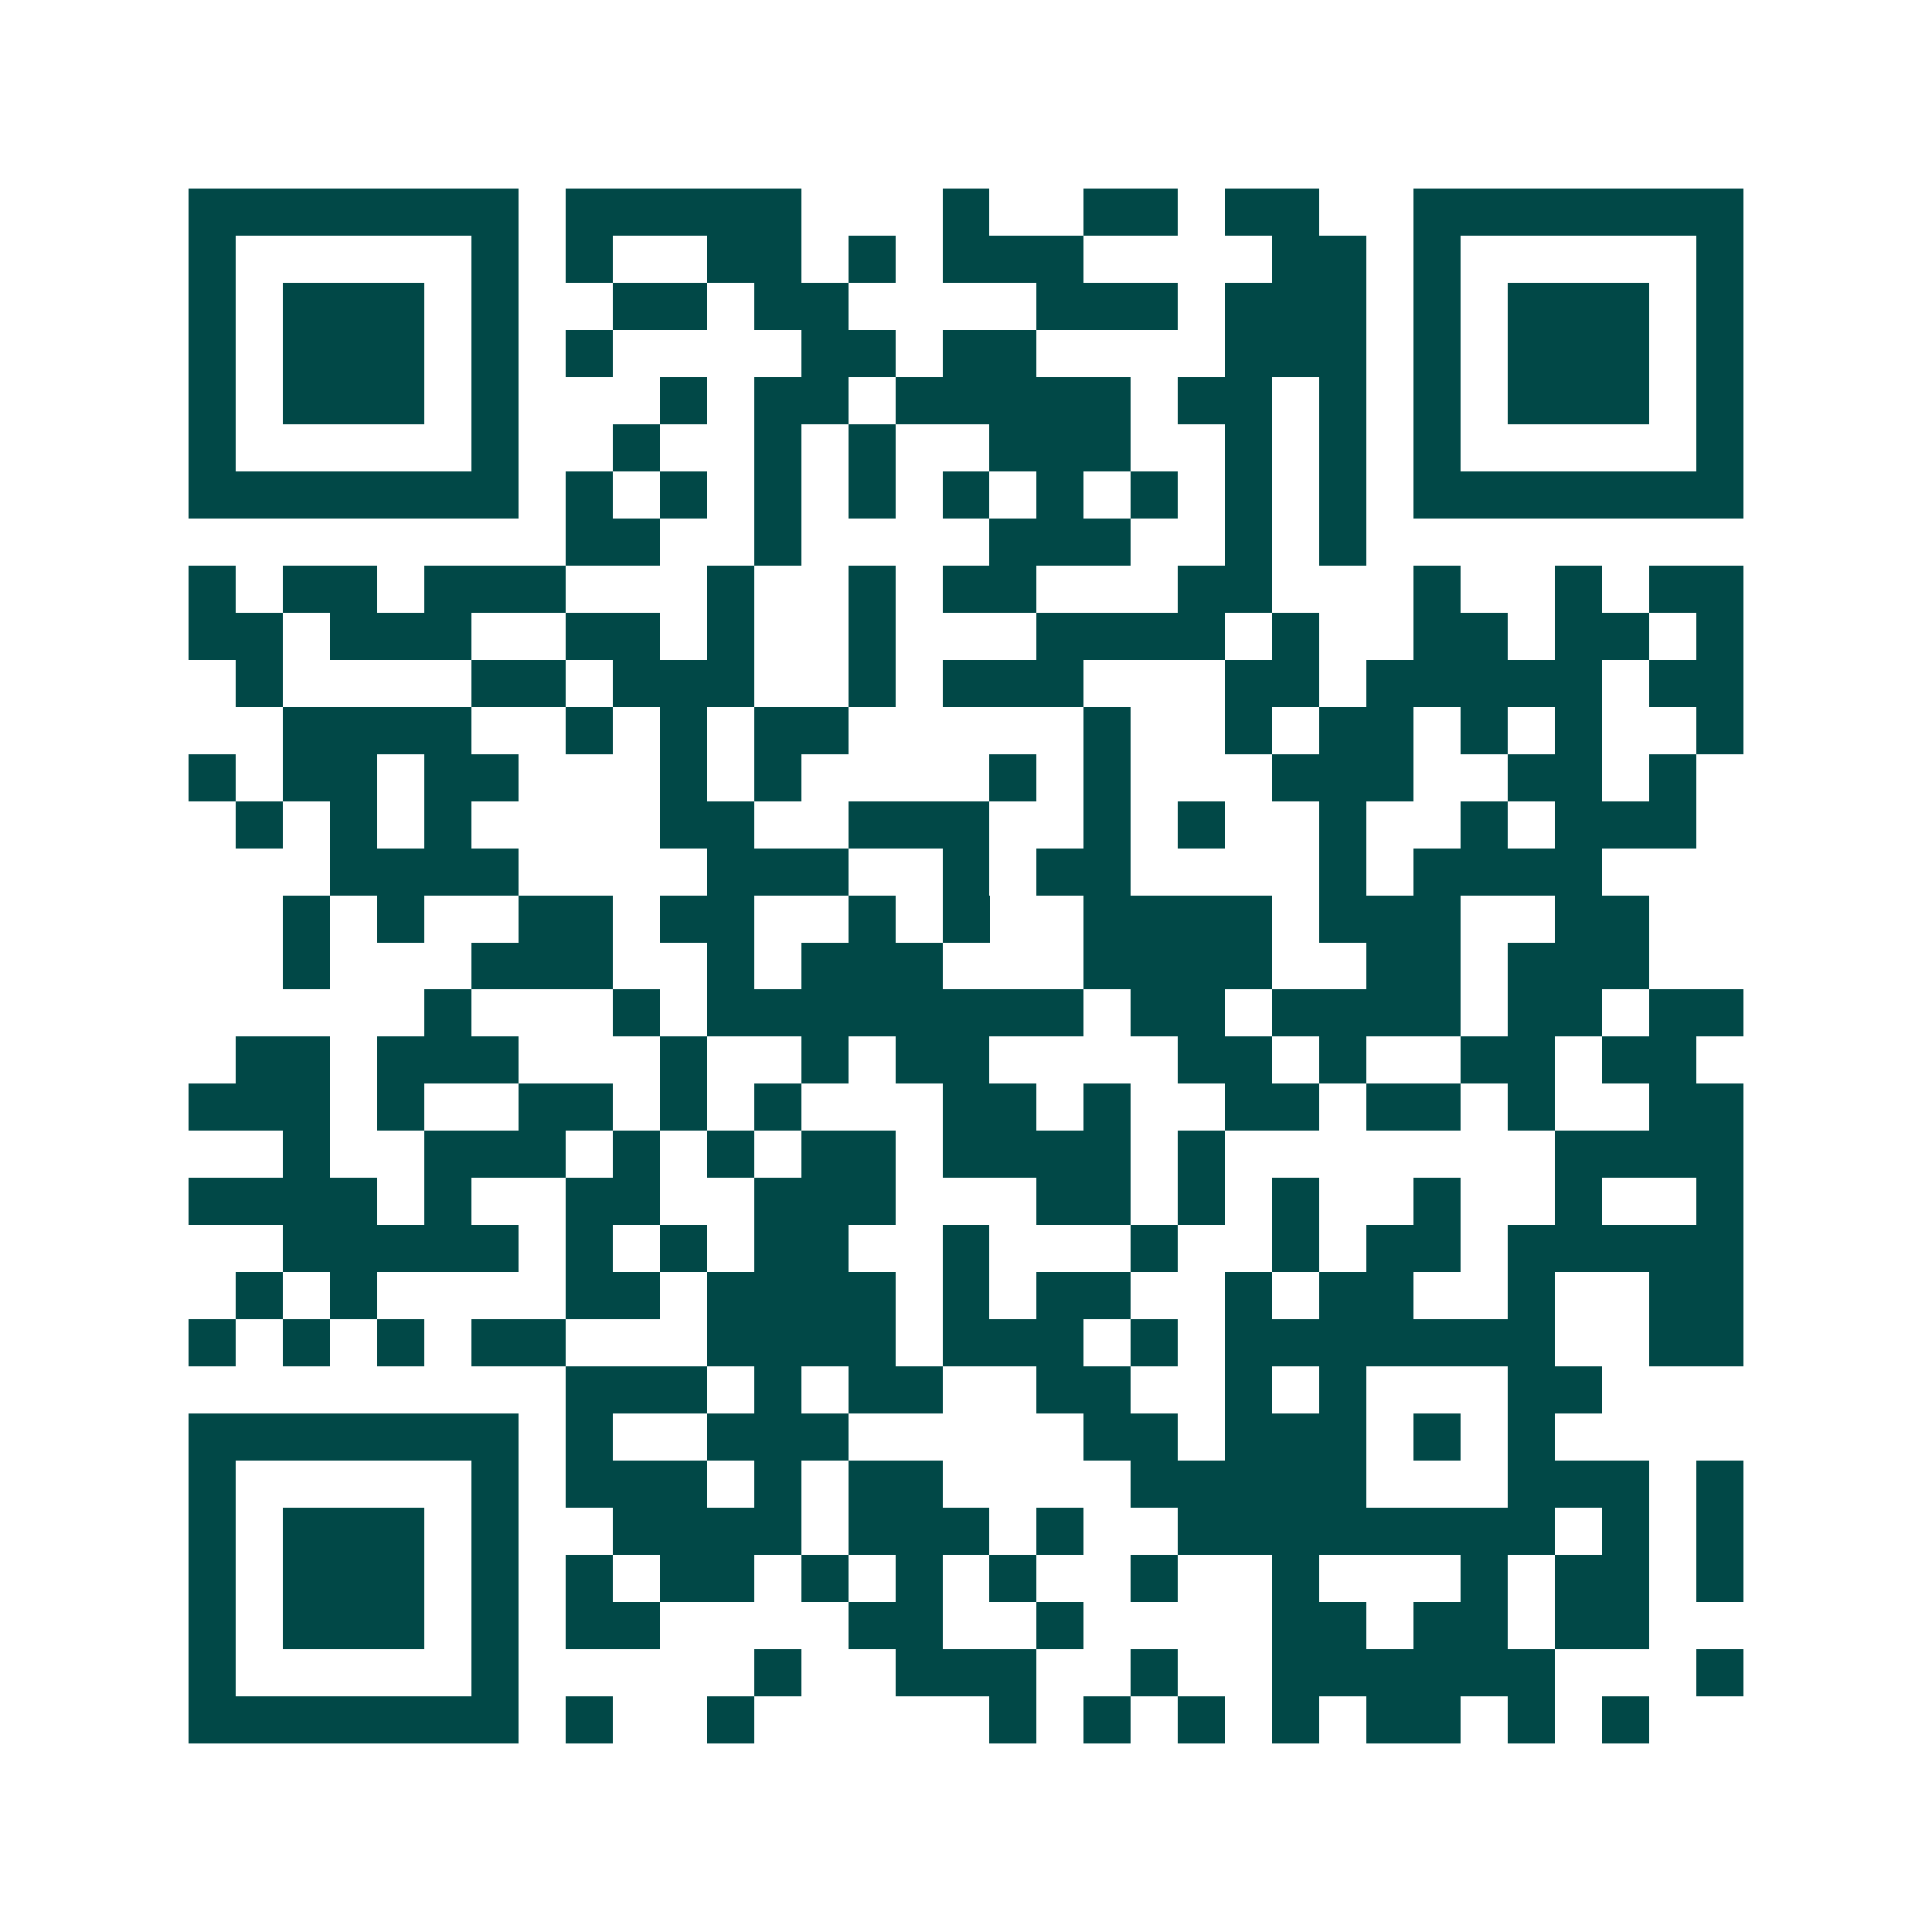 <svg xmlns="http://www.w3.org/2000/svg" width="200" height="200" viewBox="0 0 41 41" shape-rendering="crispEdges"><path fill="#ffffff" d="M0 0h41v41H0z"/><path stroke="#014847" d="M4 4.5h7m1 0h5m3 0h1m2 0h2m1 0h2m2 0h7M4 5.5h1m5 0h1m1 0h1m2 0h2m1 0h1m1 0h3m4 0h2m1 0h1m5 0h1M4 6.5h1m1 0h3m1 0h1m2 0h2m1 0h2m4 0h3m1 0h3m1 0h1m1 0h3m1 0h1M4 7.5h1m1 0h3m1 0h1m1 0h1m4 0h2m1 0h2m4 0h3m1 0h1m1 0h3m1 0h1M4 8.5h1m1 0h3m1 0h1m3 0h1m1 0h2m1 0h5m1 0h2m1 0h1m1 0h1m1 0h3m1 0h1M4 9.5h1m5 0h1m2 0h1m2 0h1m1 0h1m2 0h3m2 0h1m1 0h1m1 0h1m5 0h1M4 10.5h7m1 0h1m1 0h1m1 0h1m1 0h1m1 0h1m1 0h1m1 0h1m1 0h1m1 0h1m1 0h7M12 11.5h2m2 0h1m4 0h3m2 0h1m1 0h1M4 12.5h1m1 0h2m1 0h3m3 0h1m2 0h1m1 0h2m3 0h2m3 0h1m2 0h1m1 0h2M4 13.5h2m1 0h3m2 0h2m1 0h1m2 0h1m3 0h4m1 0h1m2 0h2m1 0h2m1 0h1M5 14.5h1m4 0h2m1 0h3m2 0h1m1 0h3m3 0h2m1 0h5m1 0h2M6 15.5h4m2 0h1m1 0h1m1 0h2m5 0h1m2 0h1m1 0h2m1 0h1m1 0h1m2 0h1M4 16.5h1m1 0h2m1 0h2m3 0h1m1 0h1m4 0h1m1 0h1m3 0h3m2 0h2m1 0h1M5 17.5h1m1 0h1m1 0h1m4 0h2m2 0h3m2 0h1m1 0h1m2 0h1m2 0h1m1 0h3M7 18.5h4m4 0h3m2 0h1m1 0h2m4 0h1m1 0h4M6 19.5h1m1 0h1m2 0h2m1 0h2m2 0h1m1 0h1m2 0h4m1 0h3m2 0h2M6 20.5h1m3 0h3m2 0h1m1 0h3m3 0h4m2 0h2m1 0h3M9 21.5h1m3 0h1m1 0h8m1 0h2m1 0h4m1 0h2m1 0h2M5 22.5h2m1 0h3m3 0h1m2 0h1m1 0h2m4 0h2m1 0h1m2 0h2m1 0h2M4 23.5h3m1 0h1m2 0h2m1 0h1m1 0h1m3 0h2m1 0h1m2 0h2m1 0h2m1 0h1m2 0h2M6 24.5h1m2 0h3m1 0h1m1 0h1m1 0h2m1 0h4m1 0h1m7 0h4M4 25.5h4m1 0h1m2 0h2m2 0h3m3 0h2m1 0h1m1 0h1m2 0h1m2 0h1m2 0h1M6 26.5h5m1 0h1m1 0h1m1 0h2m2 0h1m3 0h1m2 0h1m1 0h2m1 0h5M5 27.5h1m1 0h1m4 0h2m1 0h4m1 0h1m1 0h2m2 0h1m1 0h2m2 0h1m2 0h2M4 28.5h1m1 0h1m1 0h1m1 0h2m3 0h4m1 0h3m1 0h1m1 0h7m2 0h2M12 29.5h3m1 0h1m1 0h2m2 0h2m2 0h1m1 0h1m3 0h2M4 30.5h7m1 0h1m2 0h3m5 0h2m1 0h3m1 0h1m1 0h1M4 31.5h1m5 0h1m1 0h3m1 0h1m1 0h2m4 0h5m3 0h3m1 0h1M4 32.5h1m1 0h3m1 0h1m2 0h4m1 0h3m1 0h1m2 0h8m1 0h1m1 0h1M4 33.5h1m1 0h3m1 0h1m1 0h1m1 0h2m1 0h1m1 0h1m1 0h1m2 0h1m2 0h1m3 0h1m1 0h2m1 0h1M4 34.5h1m1 0h3m1 0h1m1 0h2m4 0h2m2 0h1m4 0h2m1 0h2m1 0h2M4 35.5h1m5 0h1m5 0h1m2 0h3m2 0h1m2 0h6m3 0h1M4 36.5h7m1 0h1m2 0h1m5 0h1m1 0h1m1 0h1m1 0h1m1 0h2m1 0h1m1 0h1"/></svg>
